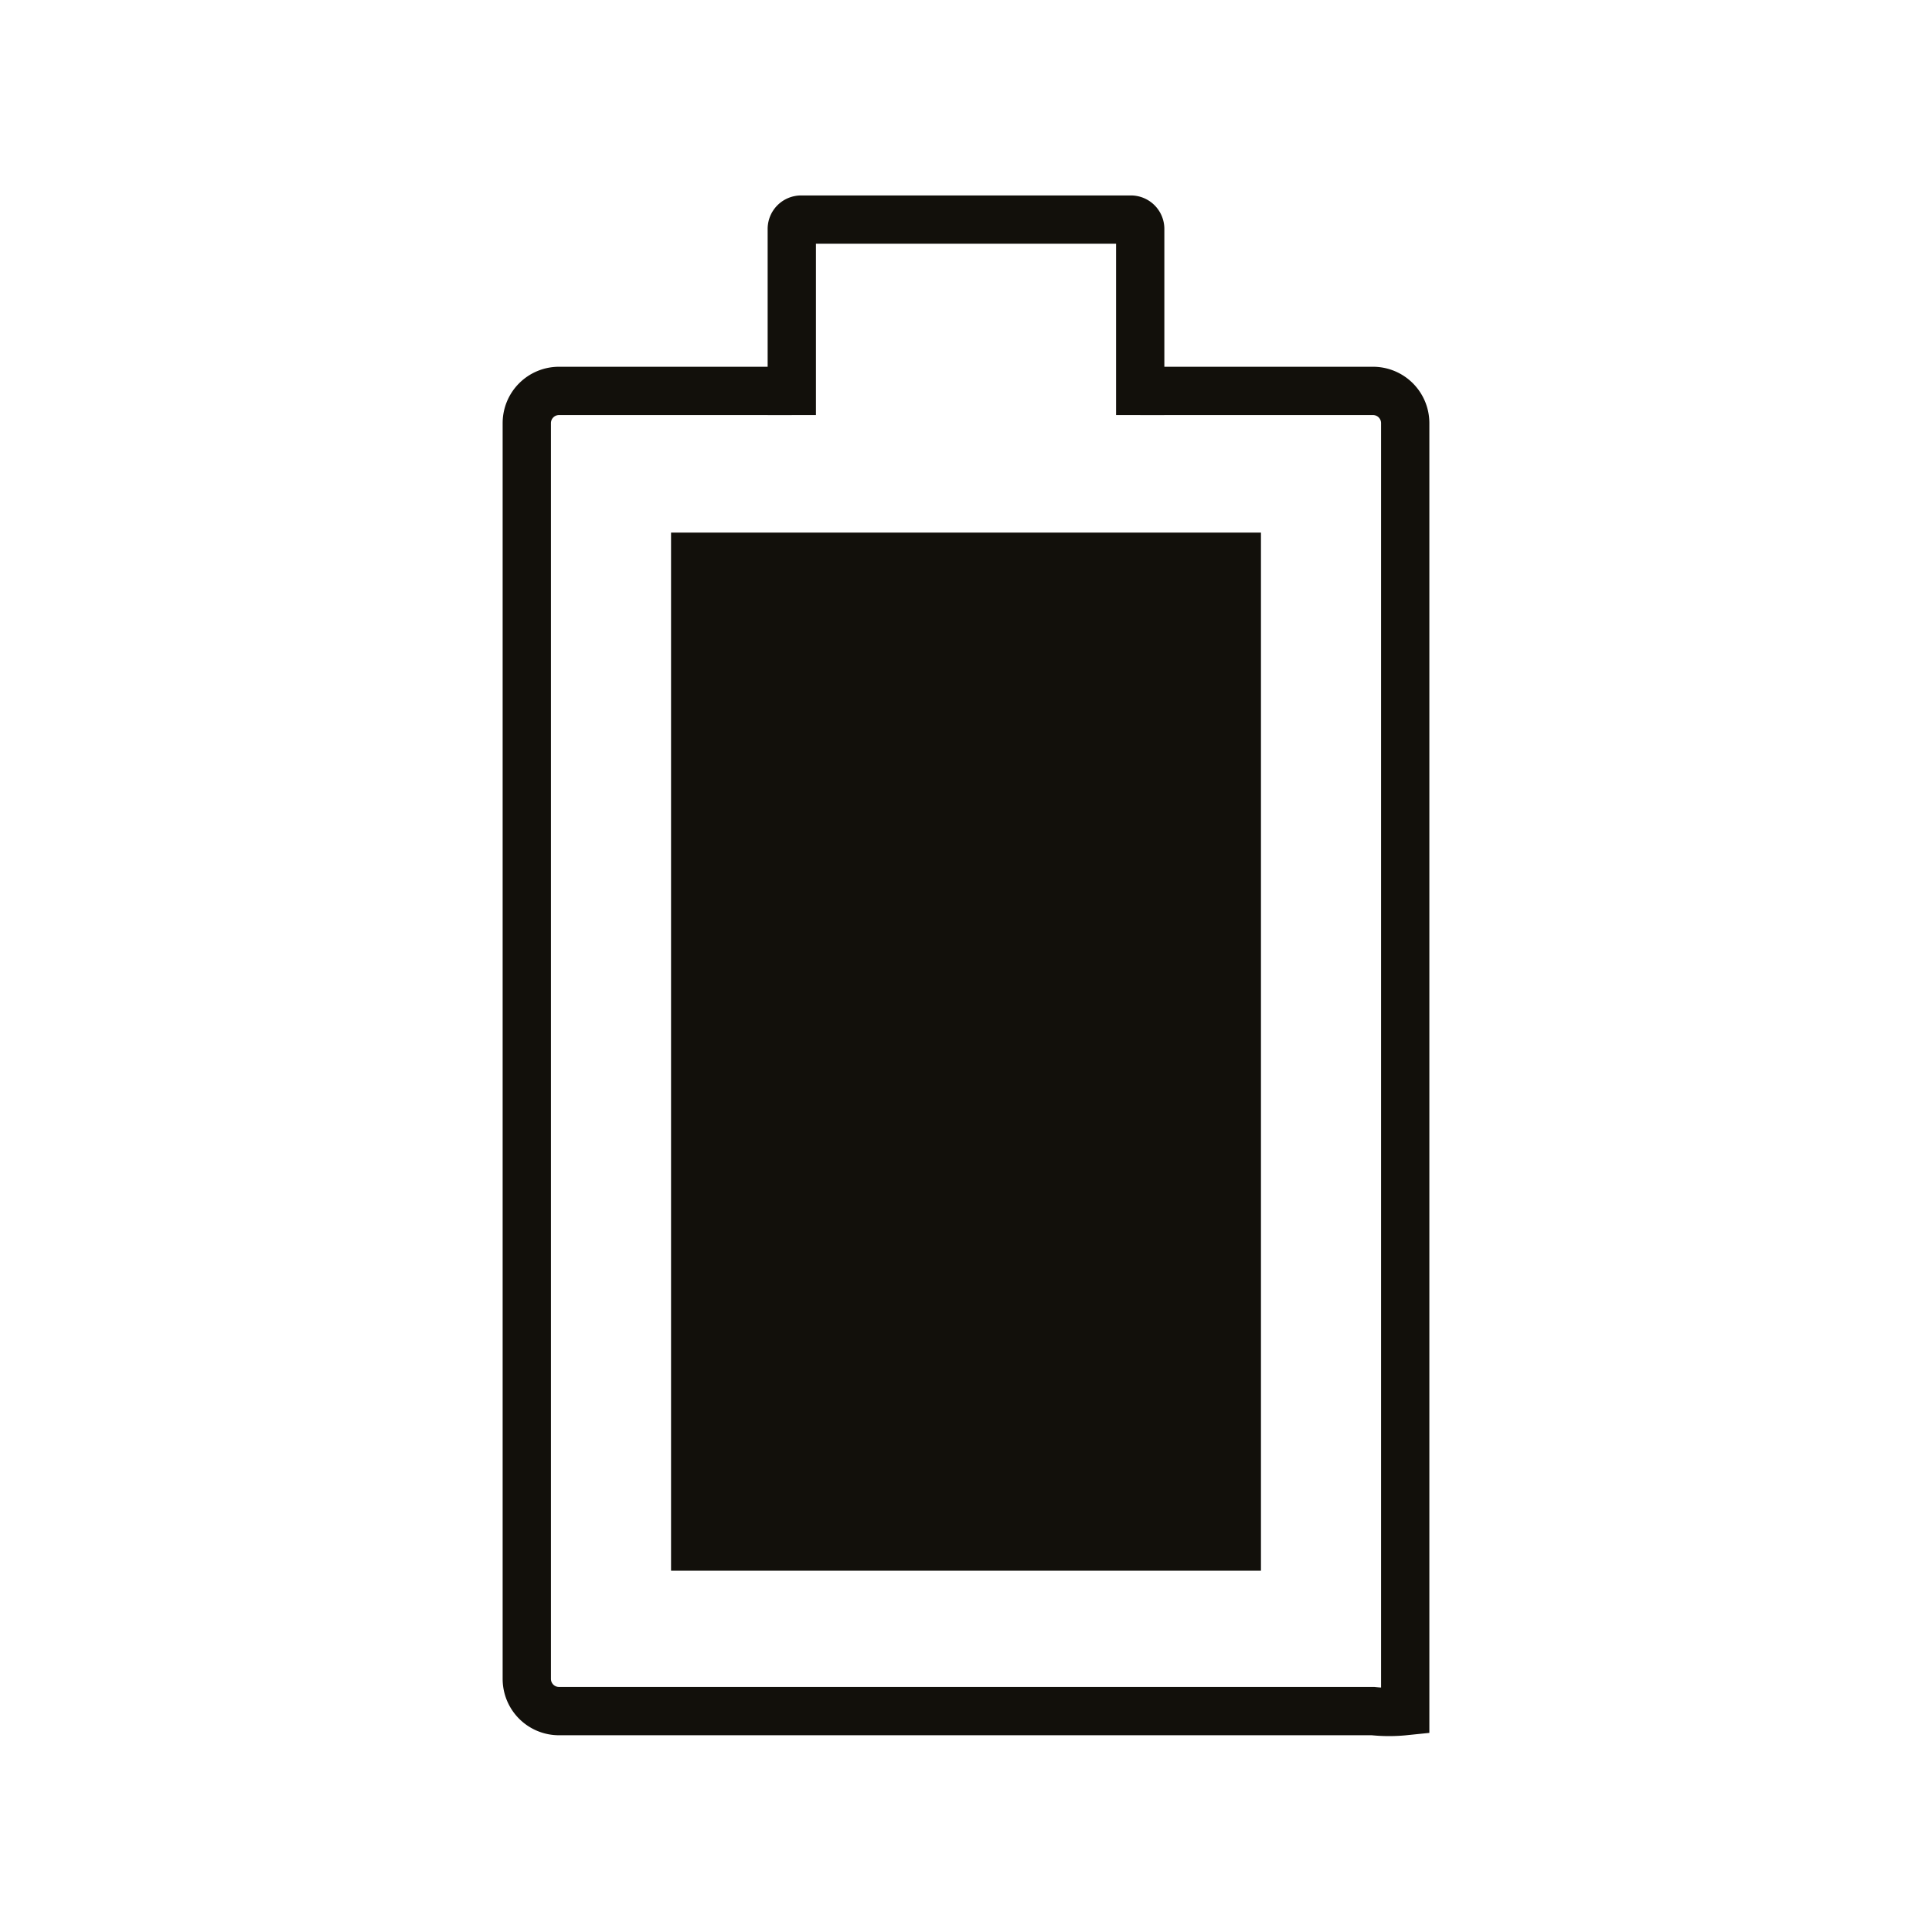 <svg id="Icons" xmlns="http://www.w3.org/2000/svg" viewBox="0 0 60 60"><defs><style>.cls-1{fill:#12100b;}.cls-2{fill:none;stroke:#12100b;stroke-miterlimit:10;stroke-width:1.5px;}</style></defs><title>95. 배터리용량 (Tablet, Battery Life)</title><polygon class="cls-1" points="39.16 48.78 39.16 16.54 33.64 16.54 26.36 16.54 20.84 16.54 20.84 48.78 39.16 48.78"/><path class="cls-2" d="M24.59,12.14H17.36a1,1,0,0,0-1,1v39a1,1,0,0,0,1,1H42.64a4.85,4.85,0,0,0,1,0v-40a1,1,0,0,0-1-1H35.41"/><path class="cls-2" d="M35.41,12.89V7.12a.29.29,0,0,0-.3-.3H24.89a.29.29,0,0,0-.3.3v5.77"/></svg>